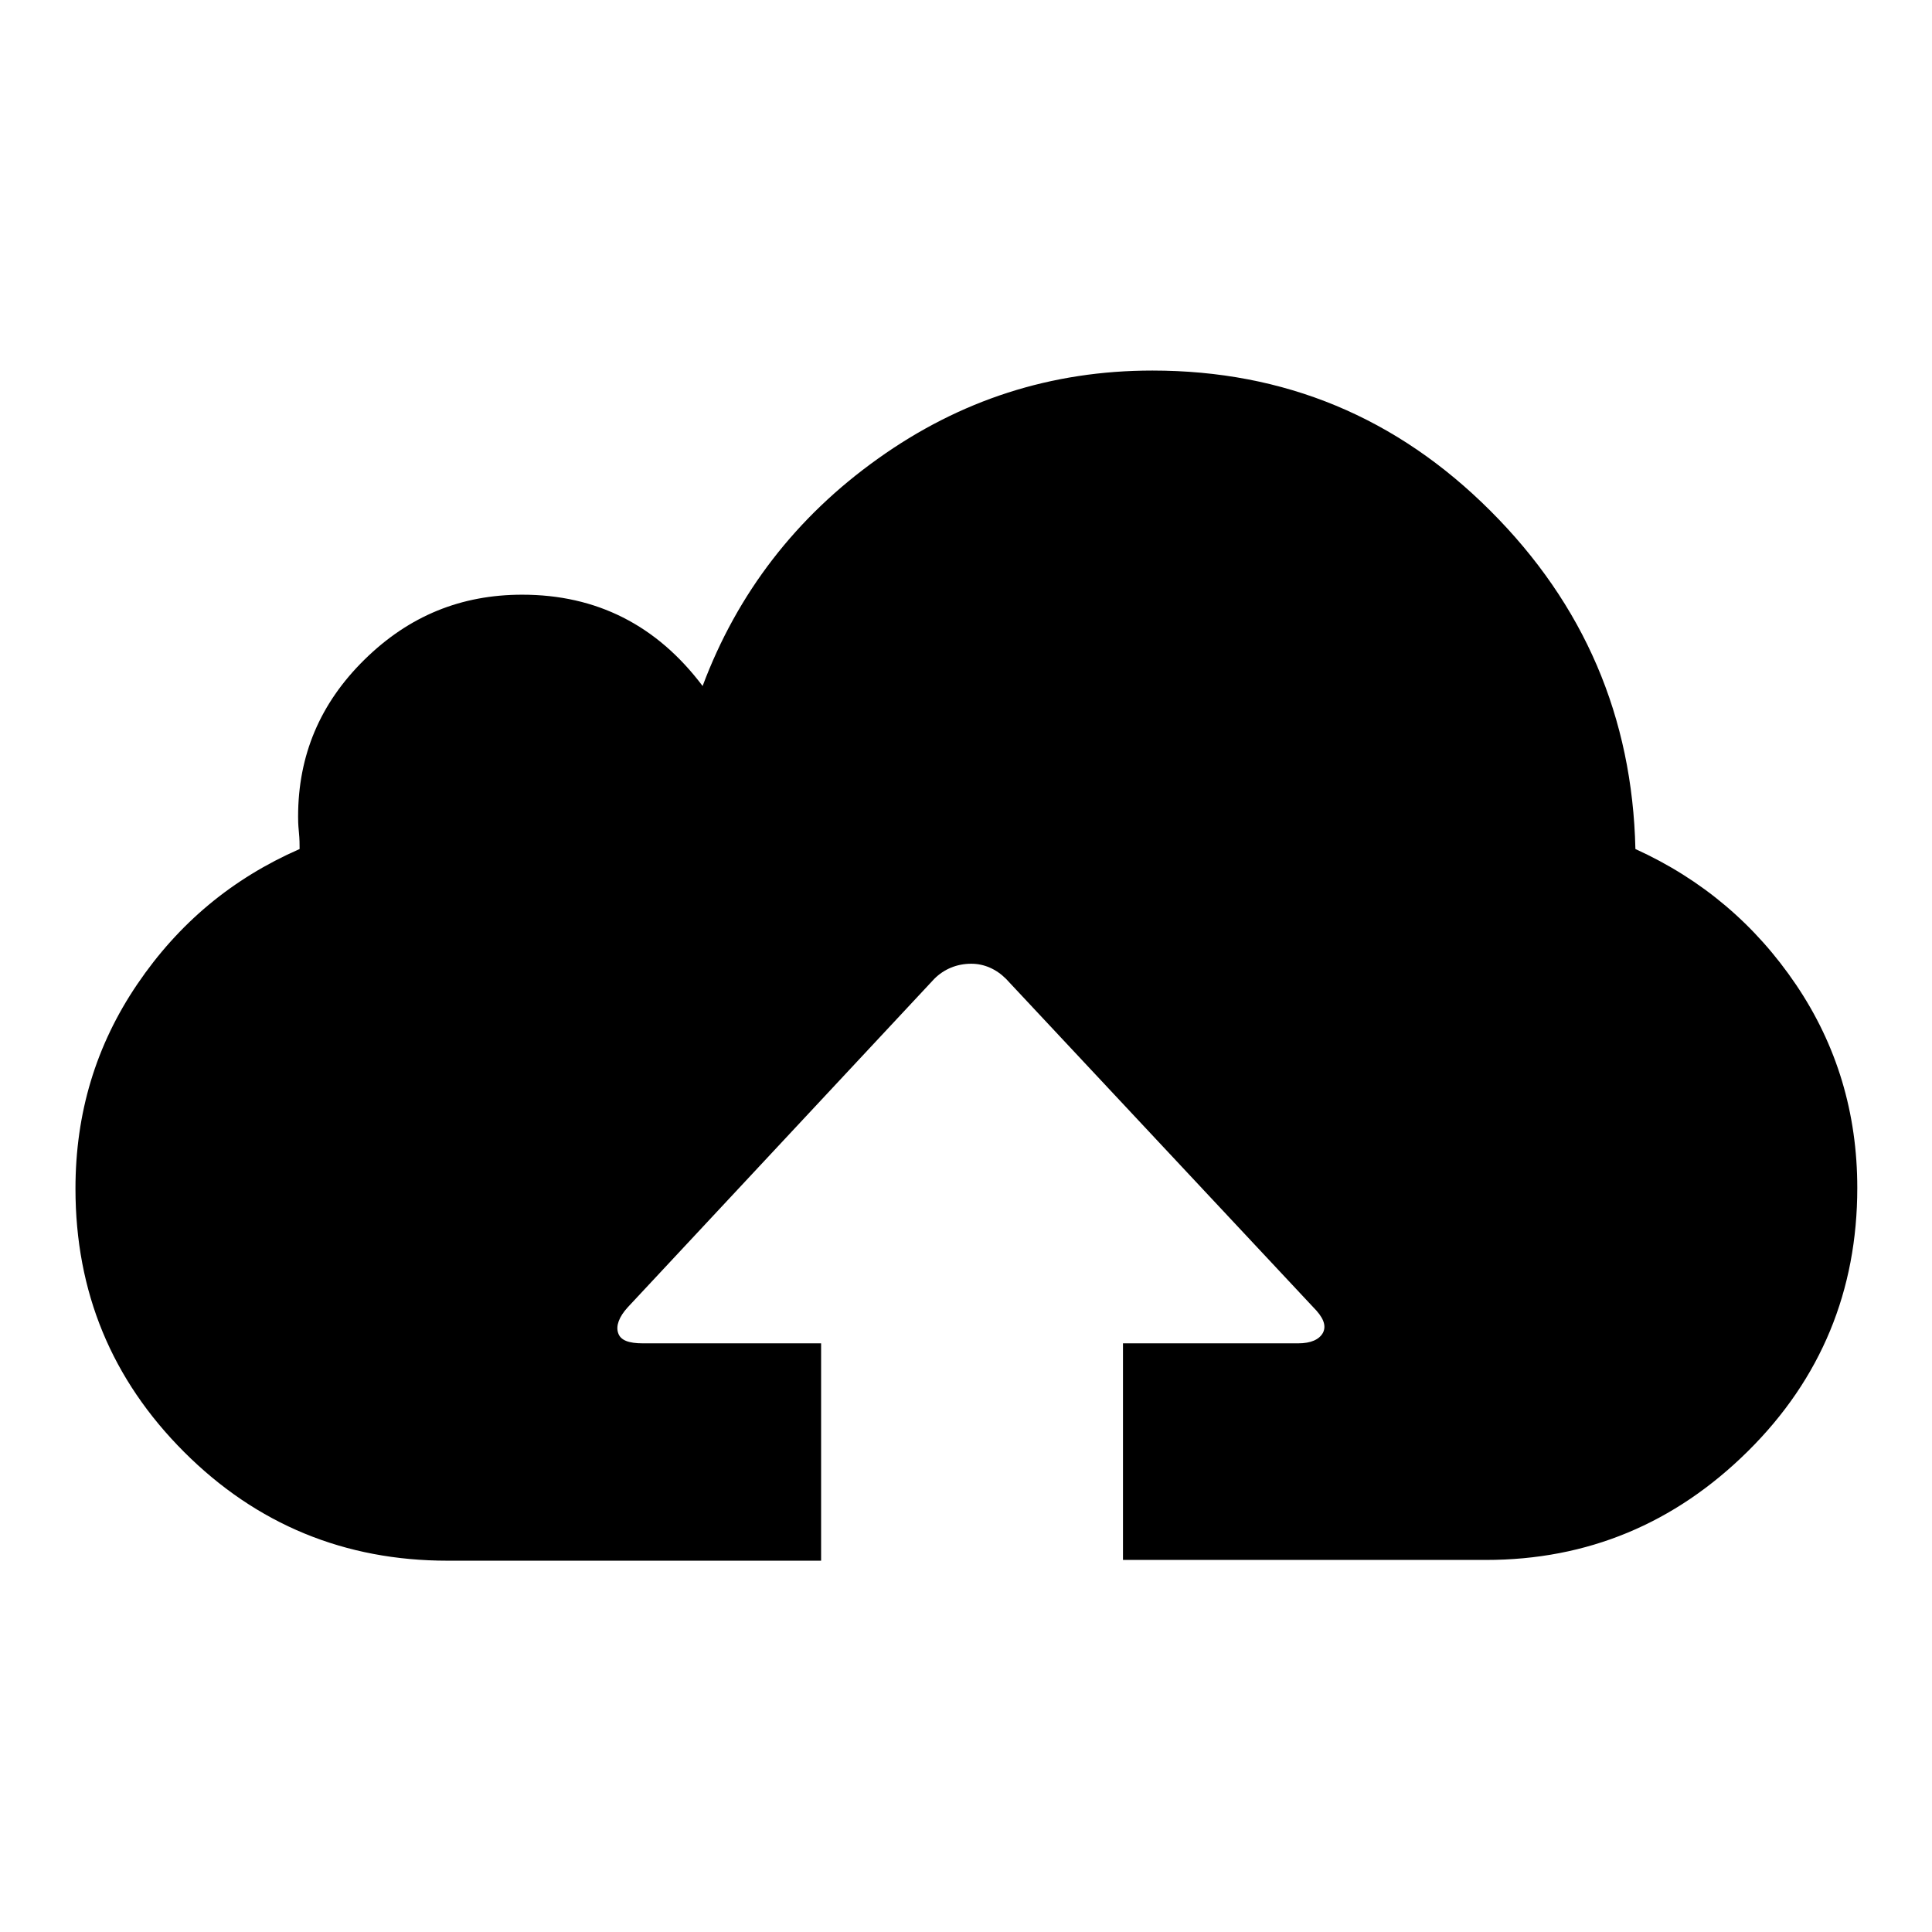 <?xml version="1.0" encoding="utf-8"?>
<!-- Svg Vector Icons : http://www.onlinewebfonts.com/icon -->
<!DOCTYPE svg PUBLIC "-//W3C//DTD SVG 1.1//EN" "http://www.w3.org/Graphics/SVG/1.1/DTD/svg11.dtd">
<svg version="1.1" xmlns="http://www.w3.org/2000/svg" xmlns:xlink="http://www.w3.org/1999/xlink" x="0px" y="0px" viewBox="0 0 256 256" enable-background="new 0 0 256 256" xml:space="preserve">
<g><g><path fill="#000000" d="M108.8,206.8H59.3c-13.6,0-25.3-4.8-34.9-14.4c-9.6-9.6-14.4-21.2-14.4-34.9c0-10,2.7-19,8.2-27.1c5.5-8.1,12.6-14,21.5-17.9c0-0.6,0-1.3-0.1-2.3c-0.1-1-0.1-1.6-0.1-2c0-8.1,2.9-15,8.8-20.8c5.9-5.8,12.8-8.6,20.9-8.6c9.8,0,17.8,4,23.9,12.1c4.6-12.3,12.4-22.4,23.2-30.1c10.9-7.8,23-11.7,36.4-11.7c17.5,0,32.4,6.2,44.8,18.6c12.4,12.4,18.8,27.3,19.2,44.8c8.8,4,15.9,10,21.3,18c5.4,8,8.1,17,8.1,26.9c0,13.6-4.8,25.3-14.5,34.9c-9.7,9.6-21.3,14.4-34.7,14.4h-48.1V178H172c1.7,0,2.8-0.5,3.3-1.4c0.5-1,0-2.1-1.3-3.4l-40.7-43.5c-1.3-1.3-2.9-2-4.6-2c-1.9,0-3.6,0.7-4.9,2l-40.6,43.5c-1.2,1.3-1.6,2.5-1.3,3.4c0.3,1,1.4,1.4,3.3,1.4h23.6L108.8,206.8L108.8,206.8z"/></g></g>
</svg>